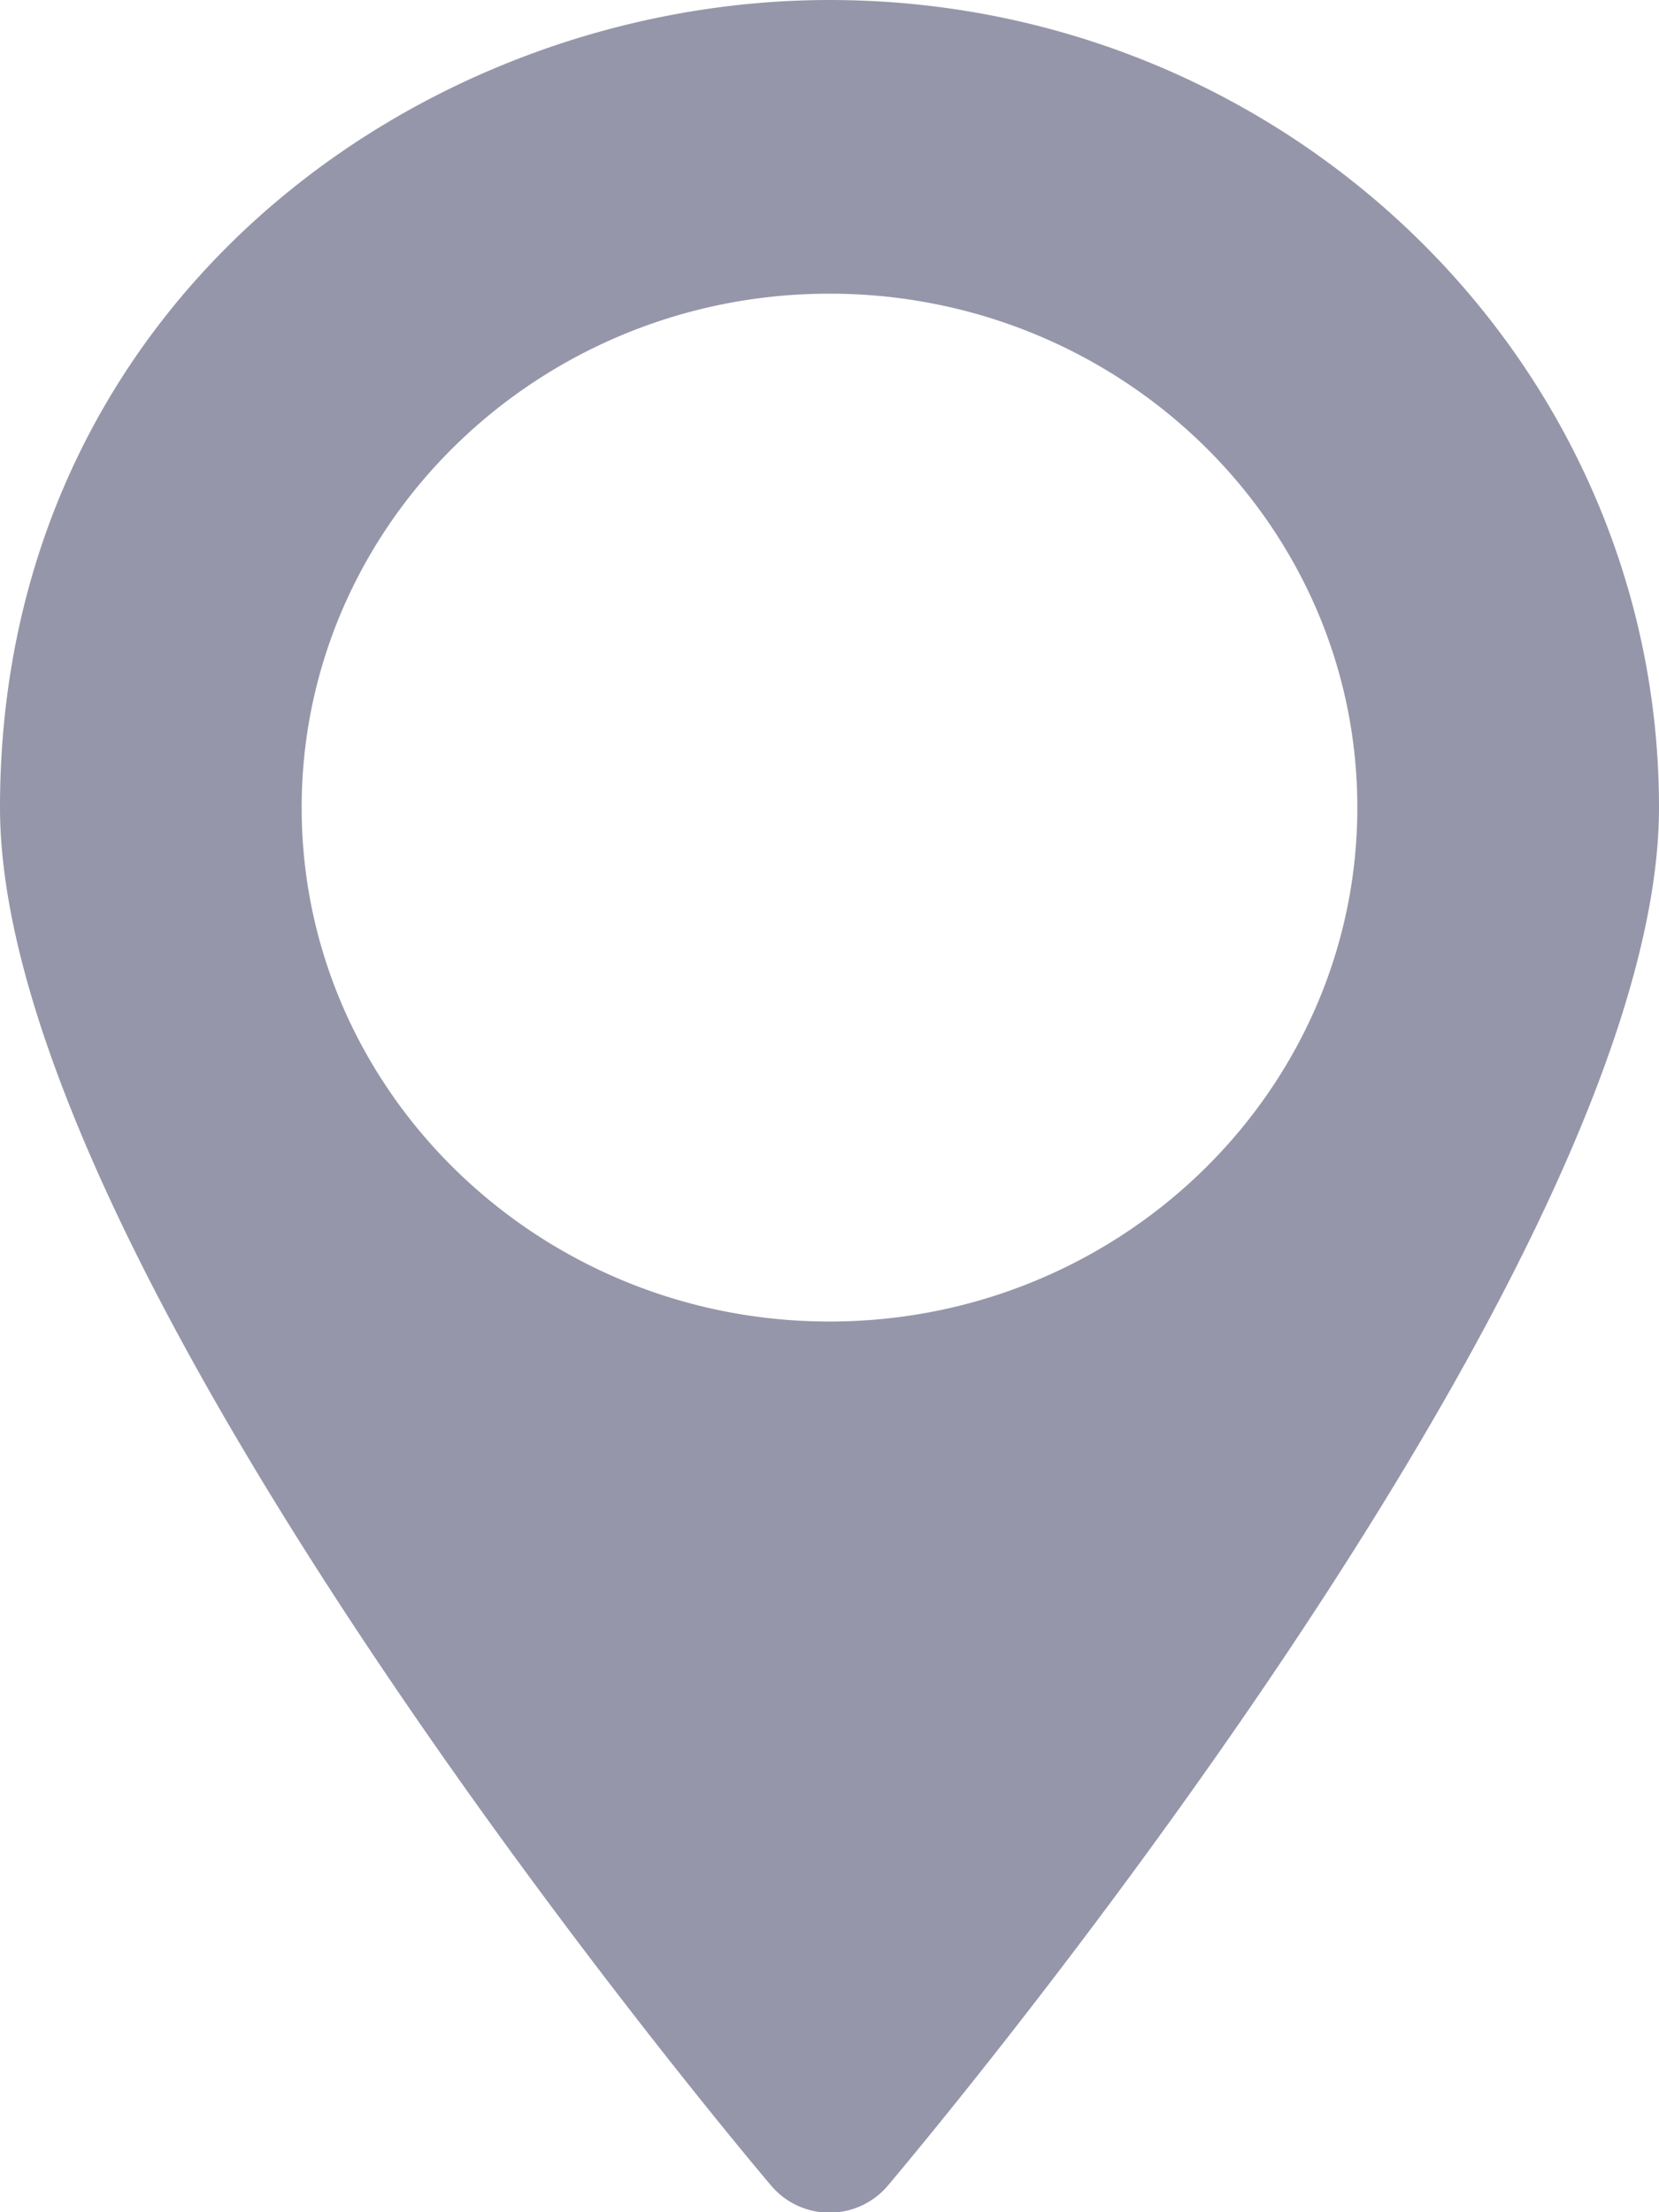 <svg xmlns="http://www.w3.org/2000/svg" width="12" height="16"><path fill="#9696AA" d="M6 0C3.05 0 0 2.185 0 5.84c0 3.34 5.353 9.703 5.58 9.97a.553.553 0 00.84 0C6.646 15.542 12 9.18 12 5.84 12 2.62 9.308 0 6 0zm0 9.558c-2.105 0-3.818-1.668-3.818-3.717 0-2.05 1.713-3.717 3.818-3.717S9.818 3.79 9.818 5.84C9.818 7.89 8.105 9.558 6 9.558z"/></svg>